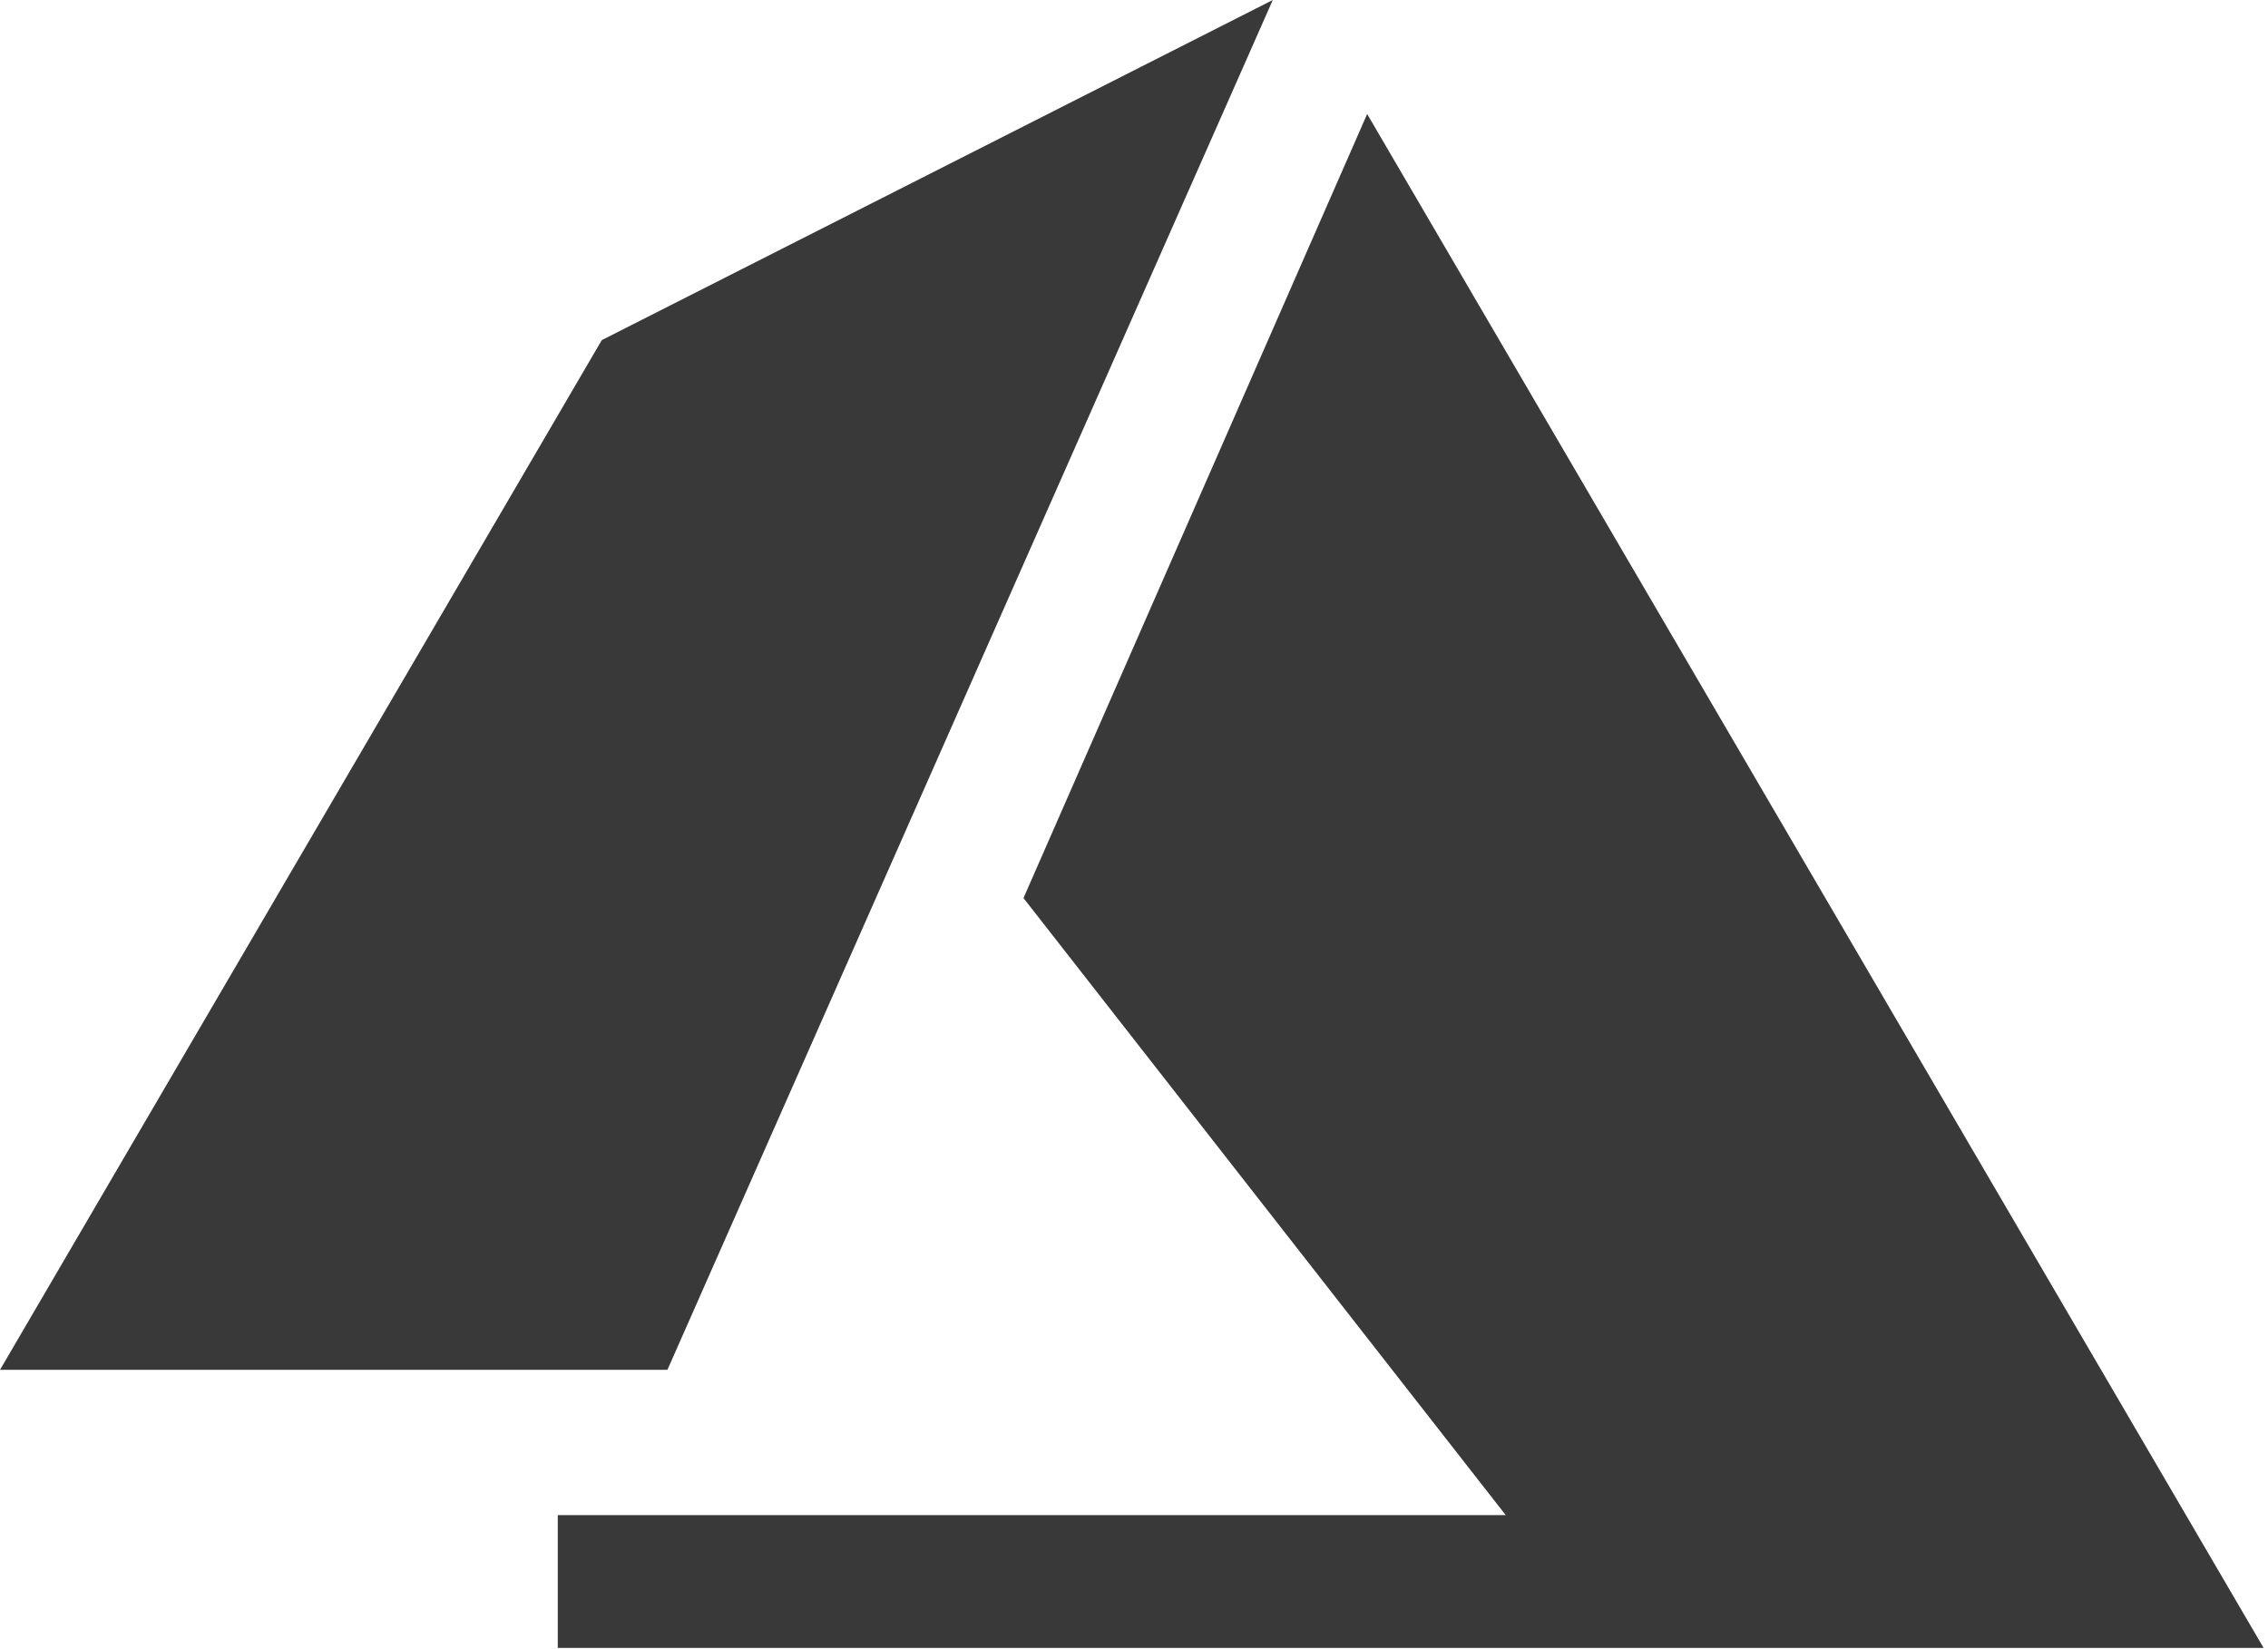 <svg width="513" height="373" viewBox="0 0 513 373" fill="none" xmlns="http://www.w3.org/2000/svg">
<path d="M136.118 76.944L0 309.897H150.962L287.895 0L136.118 76.944Z" fill="#393939"/>
<path d="M309.237 25.791L231.503 203.17L340.582 342.77H126.164V372.804H512.001L309.237 25.791Z" fill="#393939"/>
</svg>
